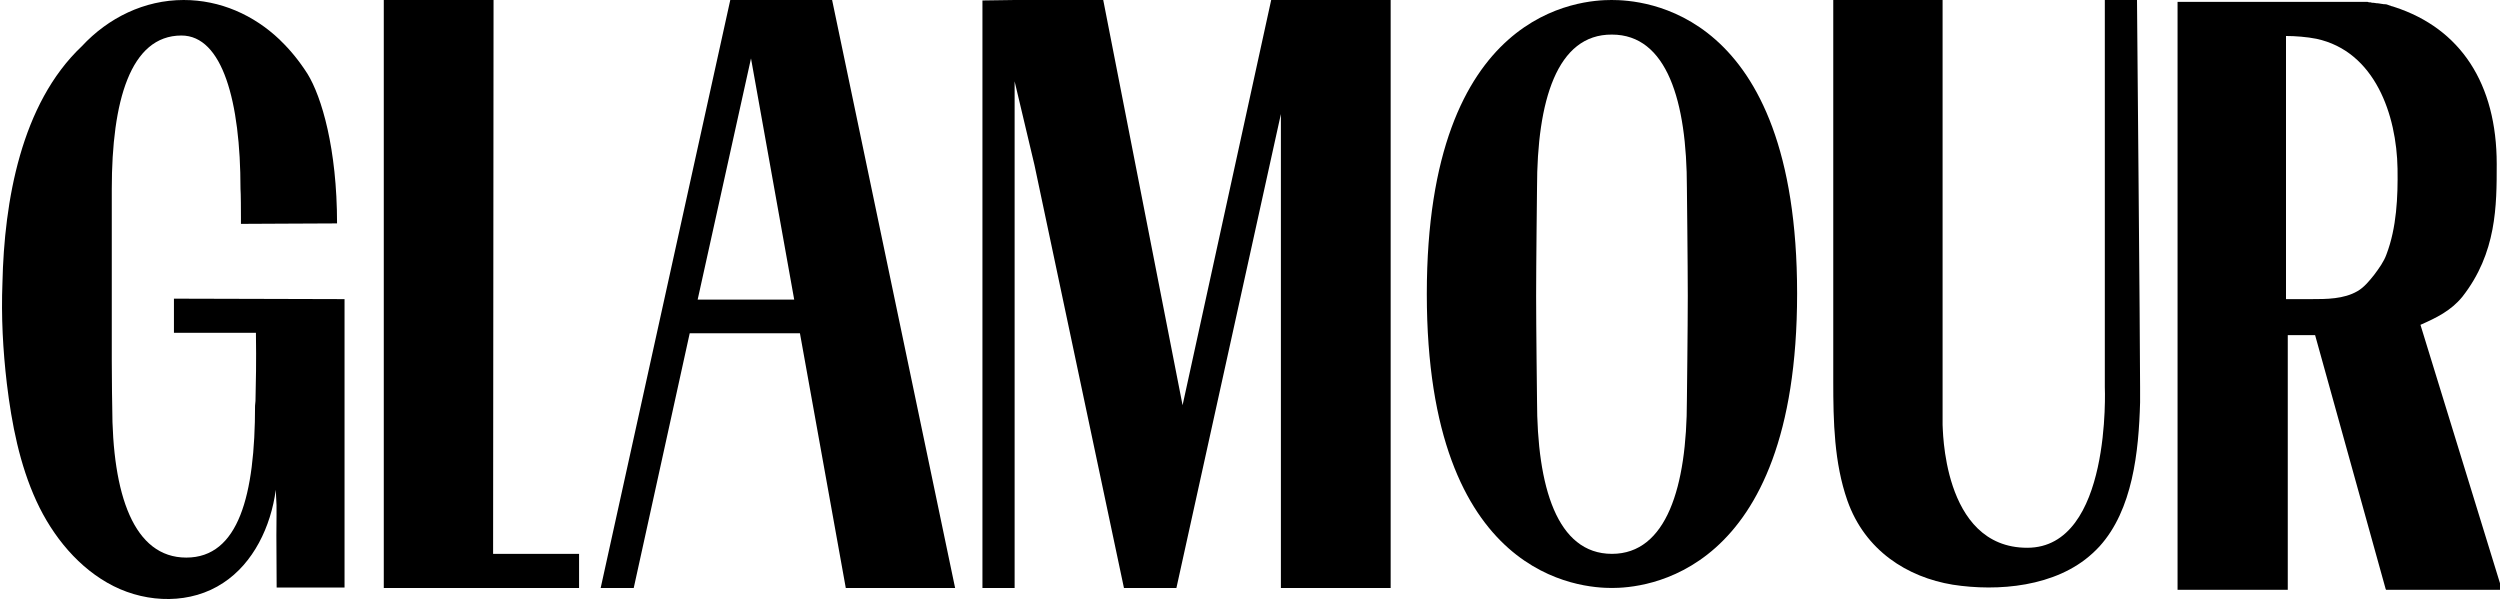 <svg xmlns="http://www.w3.org/2000/svg" fill="none" viewBox="0 0 250 60" height="60" width="250">
<path fill="black" d="M57.907 55.385H49.31L49.355 0H38.378V58.797H49.575H57.907V55.385Z"></path>
<path fill="black" d="M73.028 0L60.067 58.797H63.373L68.972 33.324H79.993L84.578 58.797H95.511L83.211 0H73.028ZM69.766 29.959L75.1 5.842L79.42 29.959H69.766Z"></path>
<path fill="black" d="M127.119 0L118.258 40.522L110.323 0H101.462L98.244 0.047V58.797H101.462V8.132L103.446 16.498L112.395 58.797H117.112H117.641L128.089 11.404V58.797H139.066V0H127.119Z"></path>
<path fill="black" d="M153.702 18.789C153.702 18.789 153.613 26.5 153.613 29.585C153.613 32.67 153.702 40.008 153.702 40.008C153.702 48.654 155.685 55.385 161.196 55.385C166.662 55.385 168.69 48.654 168.69 40.008C168.69 40.008 168.778 32.67 168.778 29.585C168.778 26.5 168.69 18.789 168.69 18.789C168.69 10.142 166.706 3.459 161.196 3.459C155.685 3.412 153.702 10.095 153.702 18.789ZM179.711 29.352C179.711 57.862 164.149 58.797 161.196 58.797C158.242 58.797 142.681 57.955 142.681 29.398C142.681 0.841 158.198 0 161.152 0C164.149 0 179.711 0.795 179.711 29.352Z"></path>
<path fill="black" d="M202.723 54.777C211.187 54.777 210.482 38.699 210.482 38.699C210.482 34.306 210.482 0.327 210.482 0H213.7C213.7 0.327 214.009 34.306 214.009 38.699C214.009 39.213 214.009 39.727 214.009 40.242C213.876 45.196 213.259 50.991 209.953 54.637C209.732 54.87 209.512 55.104 209.247 55.338C205.588 58.703 199.769 59.17 195.273 58.469C190.732 57.721 186.5 55.057 184.737 50.056C183.414 46.271 183.326 42.158 183.326 38.138C183.326 38.092 183.326 0 183.326 0H194.259V42.345C194.259 42.392 194.259 42.438 194.259 42.485C194.303 42.485 194.127 54.777 202.723 54.777Z"></path>
<path fill="black" d="M242.046 32.483C243.633 31.782 245.088 31.081 246.234 29.679C249.673 25.285 249.672 20.565 249.672 16.405C249.672 8.366 246.058 2.851 239.445 0.701C239.357 0.654 239.269 0.654 239.136 0.608C239.092 0.608 239.092 0.608 239.048 0.561H239.004C238.916 0.514 238.828 0.514 238.74 0.467C238.651 0.421 238.563 0.421 238.431 0.421H238.387C238.299 0.421 238.211 0.374 238.078 0.374C237.99 0.374 237.902 0.327 237.77 0.327C237.726 0.327 237.726 0.327 237.682 0.327C237.593 0.327 237.461 0.28 237.373 0.28H237.329C237.241 0.28 237.153 0.28 237.064 0.234H237.02C236.932 0.234 236.844 0.234 236.756 0.187H236.712C236.624 0.187 236.58 0.187 236.491 0.187H236.447C236.359 0.187 236.271 0.187 236.227 0.187H236.183C236.095 0.187 236.051 0.187 236.006 0.187H235.962C235.874 0.187 235.83 0.187 235.742 0.187H235.698C235.654 0.187 235.566 0.187 235.522 0.187C235.522 0.187 235.522 0.187 235.477 0.187C235.433 0.187 235.345 0.187 235.301 0.187H235.257C235.213 0.187 235.169 0.187 235.125 0.187C235.081 0.187 235.037 0.187 235.037 0.187C234.993 0.187 234.993 0.187 234.993 0.187H228.644H217.756V58.983H228.777V33.511H231.51L238.563 58.89L238.607 58.983H250.202L242.046 32.483ZM231.113 29.912C230.893 29.912 228.6 29.912 228.6 29.912C228.6 26.594 228.6 3.552 228.6 3.599C229.526 3.599 230.716 3.692 231.642 3.879C237.505 5.141 239.665 11.498 239.754 16.872C239.798 19.677 239.665 22.762 238.651 25.425C238.387 26.173 237.902 26.828 237.417 27.482C236.932 28.09 236.403 28.744 235.742 29.118C234.375 29.912 232.656 29.912 231.113 29.912Z"></path>
<path fill="black" d="M30.751 7.385C32.162 9.675 33.705 14.863 33.705 22.341C31.016 22.341 26.431 22.387 24.094 22.387V21.733C24.094 19.35 24.05 18.882 24.05 18.882C24.05 10.142 22.243 3.552 18.143 3.552C13.029 3.552 11.178 10.142 11.178 18.882V36.082C11.178 38.512 11.222 40.569 11.222 40.569C11.222 49.496 13.382 55.759 18.628 55.759C23.874 55.759 25.505 49.496 25.505 40.569L25.549 40.101C25.593 38.045 25.637 36.362 25.593 33.278C23.036 33.278 19.951 33.278 17.394 33.278C17.394 32.483 17.394 30.66 17.394 29.866C23.081 29.866 28.767 29.912 34.454 29.912C34.454 40.008 34.454 48.654 34.454 58.75C32.294 58.75 29.781 58.75 27.665 58.75C27.577 48.981 27.753 52.253 27.577 48.981C27.092 52.674 25.329 56.319 22.331 58.282C19.113 60.432 14.793 60.339 11.354 58.61C7.916 56.88 5.271 53.655 3.639 50.103C1.964 46.458 1.171 42.392 0.686 38.372C0.289 35.007 0.113 31.642 0.245 28.276C0.421 20.144 2.096 10.376 8.18 4.627C10.825 1.776 14.44 0 18.363 0C22.023 0 25.373 1.496 27.974 3.973C27.974 3.973 28.018 4.019 28.062 4.066C29.032 5.001 29.913 6.076 30.751 7.385Z"></path>
</svg>
